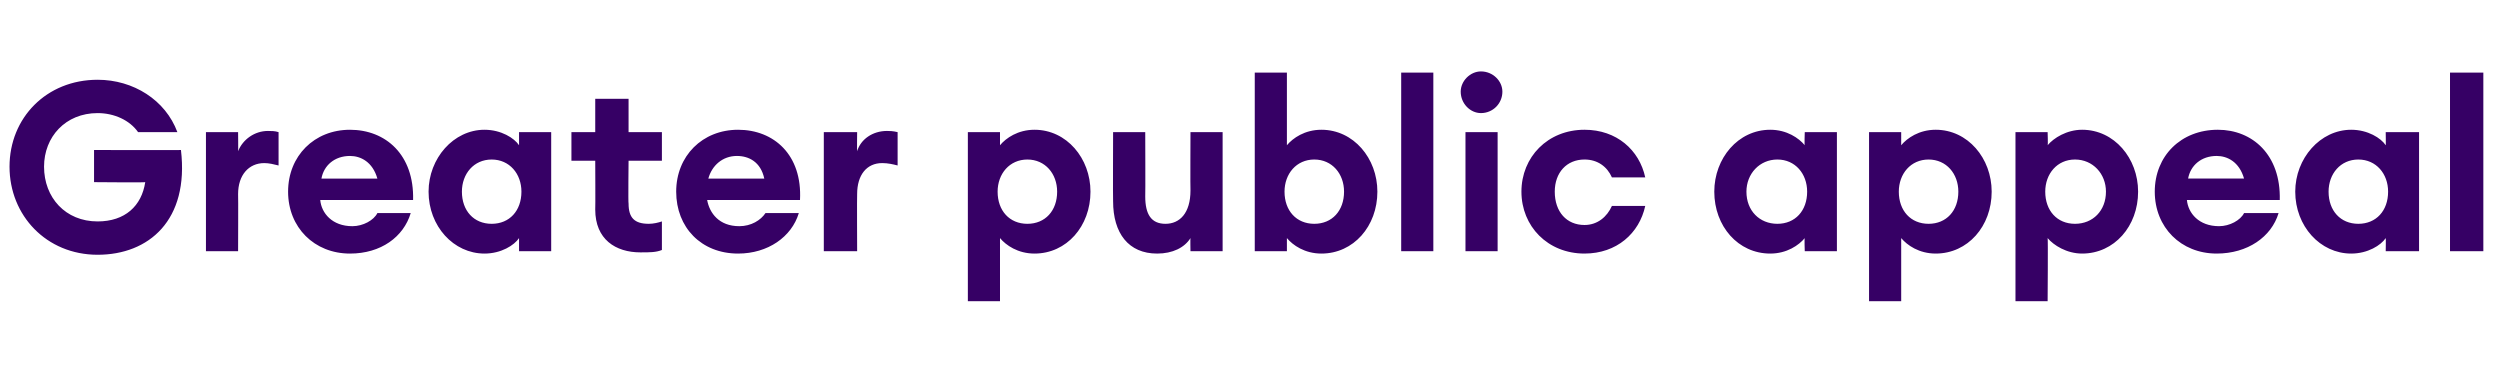 <?xml version="1.0" standalone="no"?><!DOCTYPE svg PUBLIC "-//W3C//DTD SVG 1.1//EN" "http://www.w3.org/Graphics/SVG/1.1/DTD/svg11.dtd"><svg xmlns="http://www.w3.org/2000/svg" version="1.1" width="210px" height="31.9px" viewBox="0 -5 210 31.9" style="top:-5px"><desc>Greater public appeal</desc><defs/><g id="Polygon35218"><path d="m8.2 1.7c3 0 5.7 1.7 6.7 4.4h-3.3c-.7-1-2-1.6-3.4-1.6c-2.7 0-4.5 2-4.5 4.5c0 2.6 1.8 4.6 4.5 4.6c2.3 0 3.7-1.3 4-3.3c.04.04-4.3 0-4.3 0V7.6s7.34.02 7.3 0c.7 5.9-2.7 8.8-7 8.8C3.9 16.4.8 13.1.8 9c0-4.1 3.1-7.3 7.4-7.3zm9.1 4.4h2.7s.02 1.62 0 1.6c.4-1 1.4-1.7 2.5-1.7c.3 0 .6 0 .9.1v2.8c-.4-.1-.8-.2-1.2-.2c-1.3 0-2.2 1-2.2 2.6c.02.04 0 4.8 0 4.8h-2.7v-10zm12.1 10.2c-3 0-5.2-2.2-5.2-5.2c0-3 2.2-5.2 5.2-5.2c3 0 5.4 2.1 5.3 5.9h-7.8c.1 1.1 1 2.2 2.7 2.2c.9 0 1.8-.5 2.1-1.1h2.8c-.6 2-2.5 3.4-5.1 3.4zM27 10h4.7c-.4-1.4-1.4-1.9-2.3-1.9c-1.3 0-2.2.8-2.4 1.9zm13.7-4.1c1.4 0 2.5.7 2.9 1.3V6.1h2.7v10h-2.7V15c-.4.6-1.5 1.3-2.9 1.3c-2.6 0-4.7-2.3-4.7-5.2c0-2.8 2.1-5.2 4.7-5.2zm.6 2.5c-1.5 0-2.5 1.2-2.5 2.7c0 1.6 1 2.7 2.5 2.7c1.5 0 2.5-1.1 2.5-2.7c0-1.5-1-2.7-2.5-2.7zm12.5 7.8c-2.1 0-3.8-1.1-3.8-3.6c.02.02 0-4.1 0-4.1h-2V6.1h2V3.3h2.8v2.8h2.8v2.4h-2.8s-.04 3.58 0 3.6c0 1.2.5 1.7 1.7 1.7c.4 0 .8-.1 1.1-.2v2.4c-.5.2-1 .2-1.8.2zm8.2.1c-3.1 0-5.2-2.2-5.2-5.2c0-3 2.2-5.2 5.2-5.2c3 0 5.4 2.1 5.2 5.9h-7.8c.2 1.1 1 2.2 2.7 2.2c1 0 1.8-.5 2.2-1.1h2.8c-.6 2-2.6 3.4-5.1 3.4zM59.5 10h4.7c-.3-1.4-1.3-1.9-2.3-1.9c-1.2 0-2.1.8-2.4 1.9zm9.7-3.9h2.8s-.02 1.62 0 1.6c.3-1 1.3-1.7 2.5-1.7c.2 0 .5 0 .9.1v2.8c-.4-.1-.8-.2-1.3-.2c-1.3 0-2.1 1-2.1 2.6c-.02.04 0 4.8 0 4.8h-2.8v-10zm12.1 0h2.7v1.1c.5-.6 1.5-1.3 2.9-1.3c2.7 0 4.7 2.4 4.7 5.2c0 2.9-2 5.2-4.7 5.2c-1.4 0-2.4-.7-2.9-1.3v5.3h-2.7V6.1zm5 2.3c-1.5 0-2.5 1.2-2.5 2.7c0 1.6 1 2.7 2.5 2.7c1.5 0 2.5-1.1 2.5-2.7c0-1.5-1-2.7-2.5-2.7zm7.2-2.3h2.7s.02 5.36 0 5.4c0 1.5.5 2.3 1.7 2.3c1.2 0 2.1-.9 2.1-2.8c-.02 0 0-4.9 0-4.9h2.7v10H100s-.02-1.12 0-1.1c-.5.8-1.5 1.3-2.8 1.3c-2.4 0-3.7-1.7-3.7-4.4c-.02.02 0-5.8 0-5.8zm14.6 10h-2.7v-15h2.7v6.1c.5-.6 1.5-1.3 2.9-1.3c2.7 0 4.7 2.4 4.7 5.2c0 2.9-2 5.2-4.7 5.2c-1.4 0-2.4-.7-2.9-1.3v1.1zm2.3-7.7c-1.5 0-2.5 1.2-2.5 2.7c0 1.6 1 2.7 2.5 2.7c1.5 0 2.5-1.1 2.5-2.7c0-1.5-1-2.7-2.5-2.7zm7.3-7.3h2.7v15h-2.7v-15zm6.7 3.4c-.9 0-1.7-.8-1.7-1.8c0-.9.8-1.7 1.7-1.7c1 0 1.8.8 1.8 1.7c0 1-.8 1.8-1.8 1.8zm-1.3 1.6h2.7v10h-2.7v-10zm10 10.2c-3.1 0-5.3-2.3-5.3-5.2c0-2.9 2.2-5.2 5.3-5.2c2.7 0 4.6 1.7 5.1 4h-2.8c-.4-.9-1.2-1.5-2.3-1.5c-1.5 0-2.5 1.1-2.5 2.7c0 1.7 1 2.8 2.5 2.8c1.1 0 1.9-.7 2.3-1.6h2.8c-.5 2.3-2.4 4-5.1 4zm15.6-10.4c1.4 0 2.4.7 2.9 1.3c-.04.04 0-1.1 0-1.1h2.7v10h-2.7s-.04-1.1 0-1.1c-.5.6-1.5 1.3-2.9 1.3c-2.7 0-4.7-2.3-4.7-5.2c0-2.8 2-5.2 4.7-5.2zm.6 2.5c-1.5 0-2.6 1.2-2.6 2.7c0 1.6 1.1 2.7 2.6 2.7c1.5 0 2.5-1.1 2.5-2.7c0-1.5-1-2.7-2.5-2.7zm7.7-2.3h2.7v1.1c.5-.6 1.5-1.3 2.9-1.3c2.7 0 4.7 2.4 4.7 5.2c0 2.9-2 5.2-4.7 5.2c-1.4 0-2.4-.7-2.9-1.3v5.3H157V6.1zm5 2.3c-1.5 0-2.5 1.2-2.5 2.7c0 1.6 1 2.7 2.5 2.7c1.5 0 2.5-1.1 2.5-2.7c0-1.5-1-2.7-2.5-2.7zm7.3-2.3h2.7s.04 1.14 0 1.1c.5-.6 1.6-1.3 2.9-1.3c2.7 0 4.7 2.4 4.7 5.2c0 2.9-2 5.2-4.7 5.2c-1.3 0-2.4-.7-2.9-1.3c.04 0 0 5.3 0 5.3h-2.7V6.1zm5 2.3c-1.5 0-2.5 1.2-2.5 2.7c0 1.6 1 2.7 2.5 2.7c1.5 0 2.6-1.1 2.6-2.7c0-1.5-1.1-2.7-2.6-2.7zm11.9 7.9c-3 0-5.2-2.2-5.2-5.2c0-3 2.2-5.2 5.3-5.2c2.9 0 5.3 2.1 5.2 5.9h-7.8c.1 1.1 1 2.2 2.7 2.2c.9 0 1.8-.5 2.1-1.1h2.9c-.6 2-2.6 3.4-5.2 3.4zm-2.4-6.3h4.7c-.4-1.4-1.4-1.9-2.3-1.9c-1.3 0-2.2.8-2.4 1.9zm13.7-4.1c1.4 0 2.5.7 2.9 1.3c.02.04 0-1.1 0-1.1h2.8v10h-2.8s.02-1.1 0-1.1c-.4.6-1.5 1.3-2.9 1.3c-2.6 0-4.7-2.3-4.7-5.2c0-2.8 2.1-5.2 4.7-5.2zm.6 2.5c-1.5 0-2.5 1.2-2.5 2.7c0 1.6 1 2.7 2.5 2.7c1.5 0 2.5-1.1 2.5-2.7c0-1.5-1-2.7-2.5-2.7zm7.7-7.3h2.8v15h-2.8v-15z" stroke="none" fill="#360065"/></g></svg>